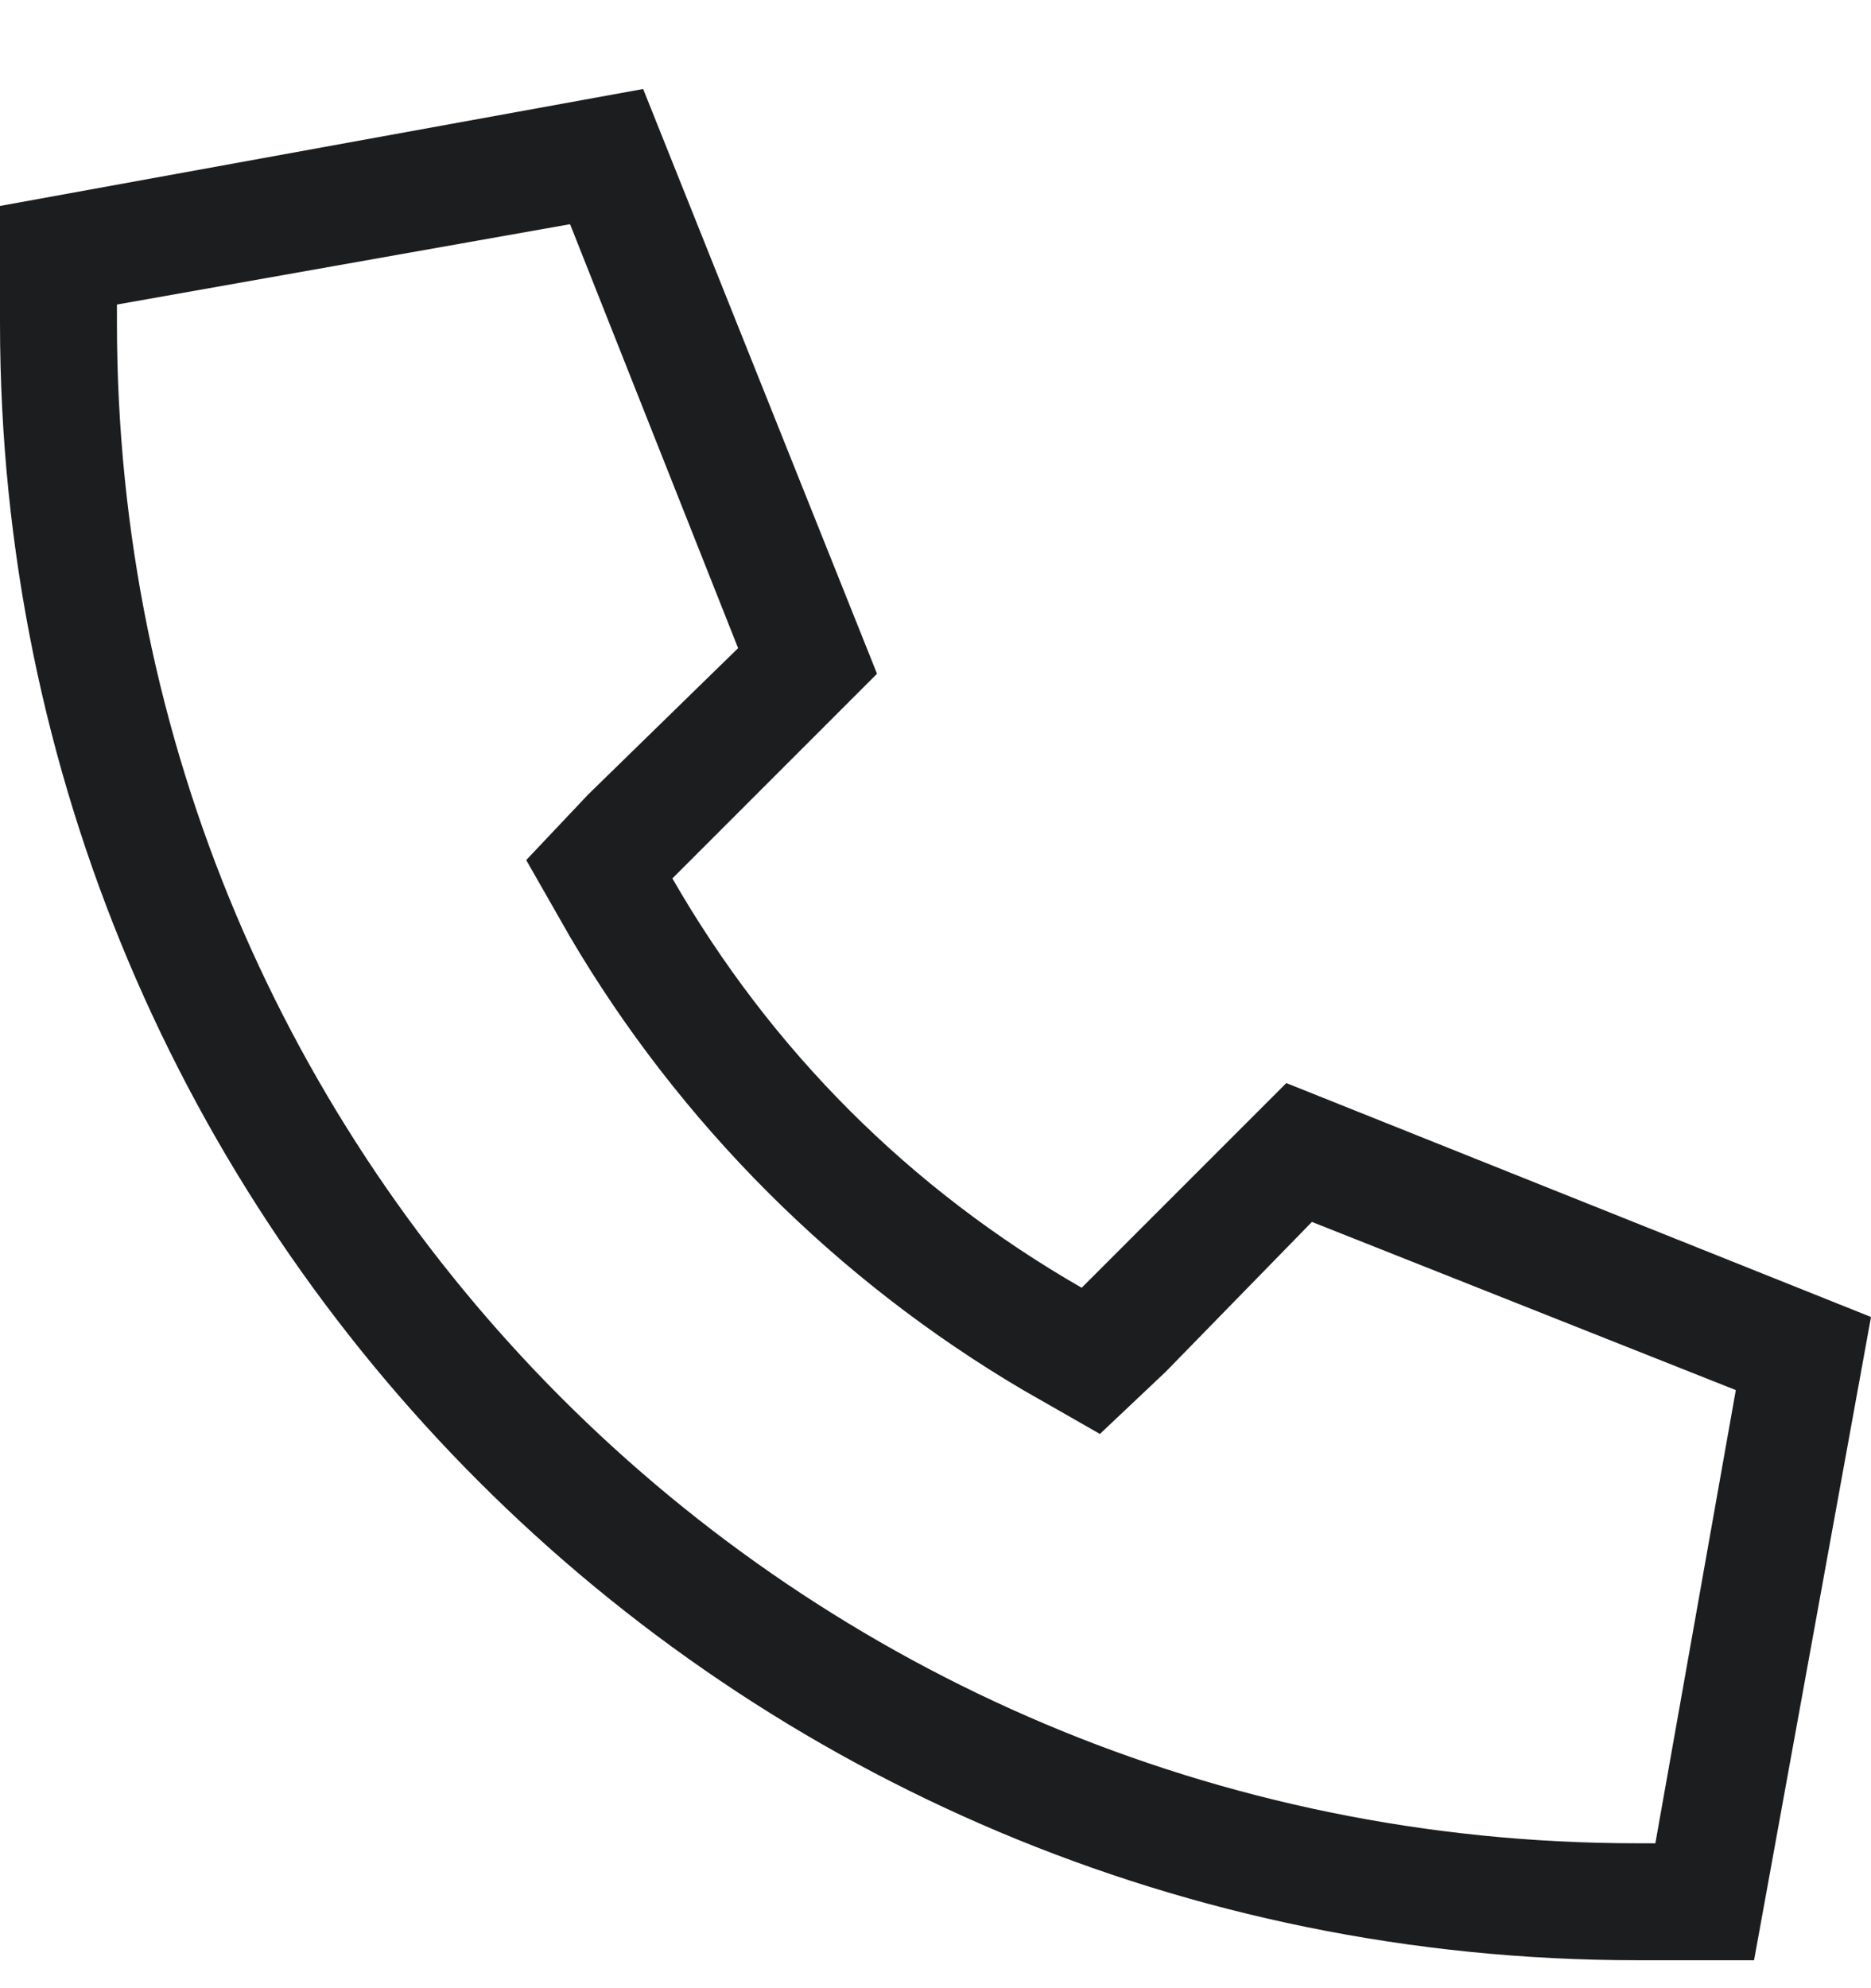 <svg width="16" height="17" viewBox="0 0 16 17" fill="none" xmlns="http://www.w3.org/2000/svg">
<path d="M9.406 12.261L8.75 11.886C7.156 10.948 5.812 9.604 4.875 8.011L4.5 7.354L5.031 6.792L6.312 5.542L4.875 1.917L1 2.604V2.761C1 9.948 6.812 15.761 14 15.761H14.156L14.844 11.886L11.219 10.448L9.969 11.729L9.406 12.261ZM11 9.261L16 11.261L15 16.761H14C6.25 16.761 0 10.511 0 2.761V1.761L5.5 0.761L7.5 5.761L5.75 7.511C6.594 8.979 7.781 10.167 9.25 11.011L11 9.261Z" fill="#1B1D1F"/>
</svg>
